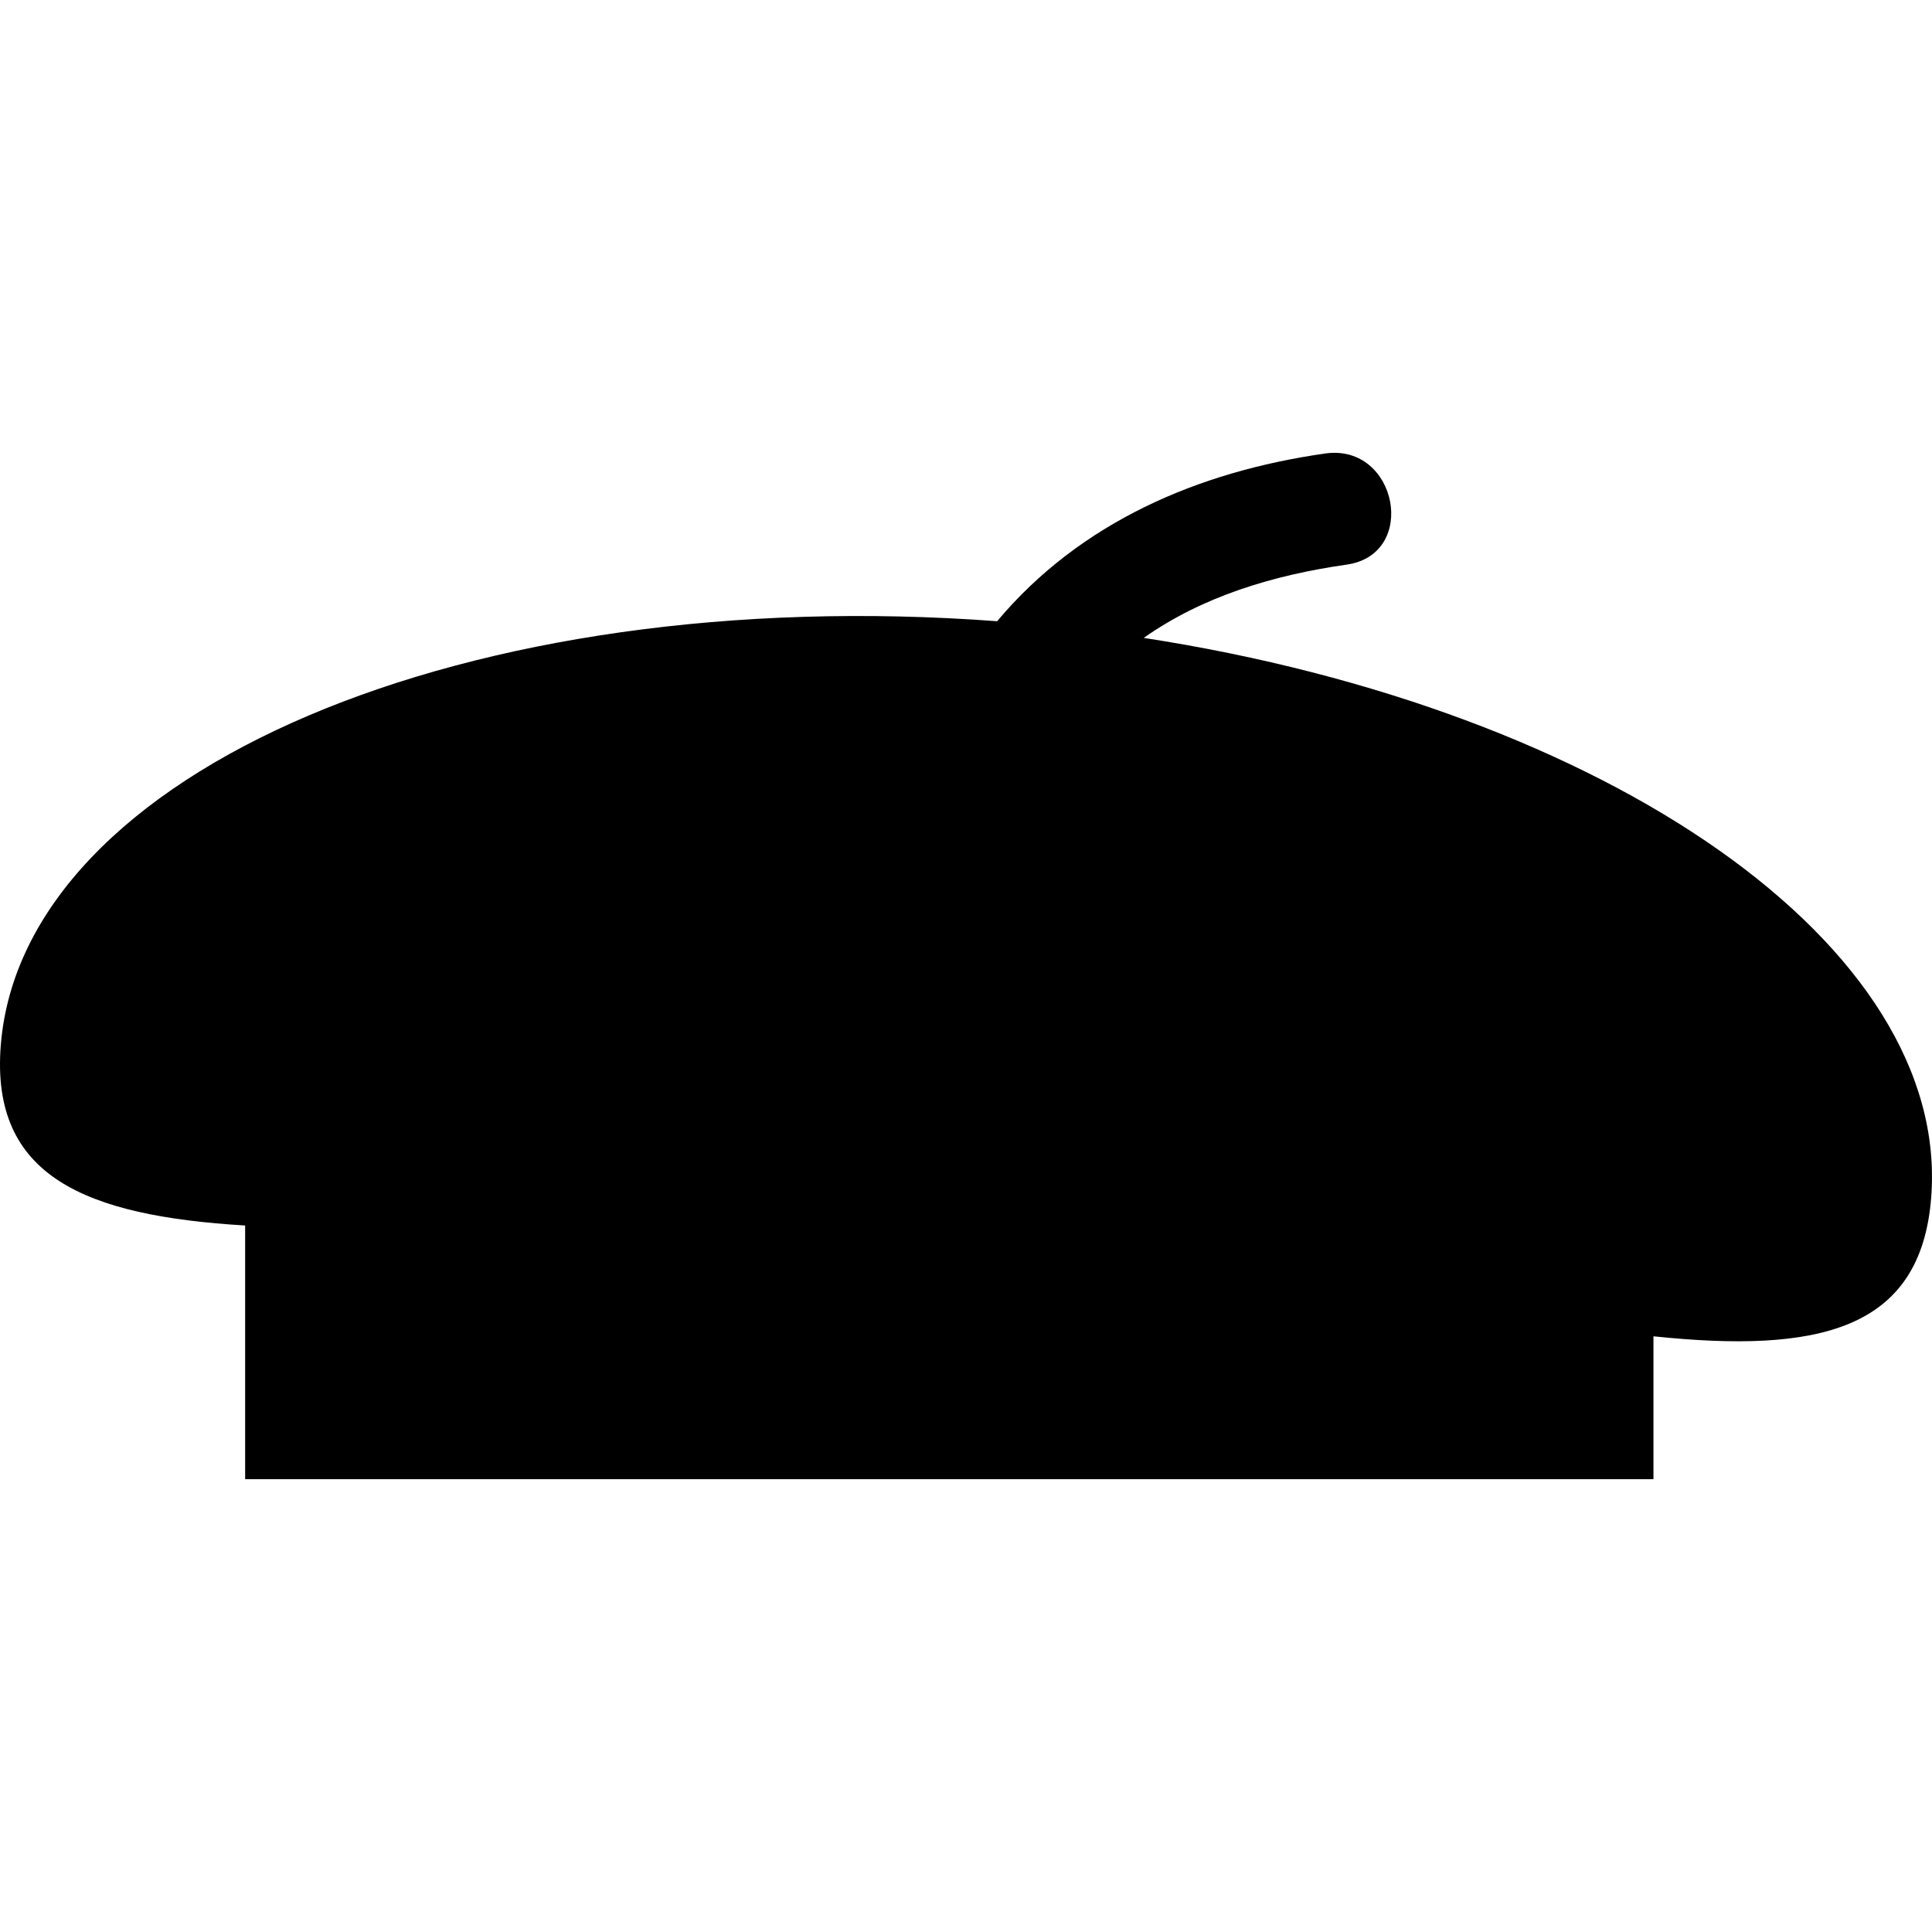 <?xml version="1.0" encoding="UTF-8"?> <svg xmlns="http://www.w3.org/2000/svg" xmlns:xlink="http://www.w3.org/1999/xlink" fill="#000000" version="1.1" id="Capa_1" width="800px" height="800px" viewBox="0 0 443.933 443.933" xml:space="preserve"> <g> <g> <path d="M262.809,146.572c13.473-9.5,29.707-14.421,46.622-16.832c16.595-2.362,11.649-27.901-4.925-25.537 c-29.282,4.166-56.333,15.843-75.388,38.54C107.466,133.672,5.155,177.126,0.176,240.228 c-2.376,30.119,19.468,39.152,56.152,41.368v58.288H379.93v-32.829c37.657,3.928,61.405-1.218,63.813-31.847 C448.312,217.381,369.559,163.05,262.809,146.572z"></path> </g> </g> </svg> 